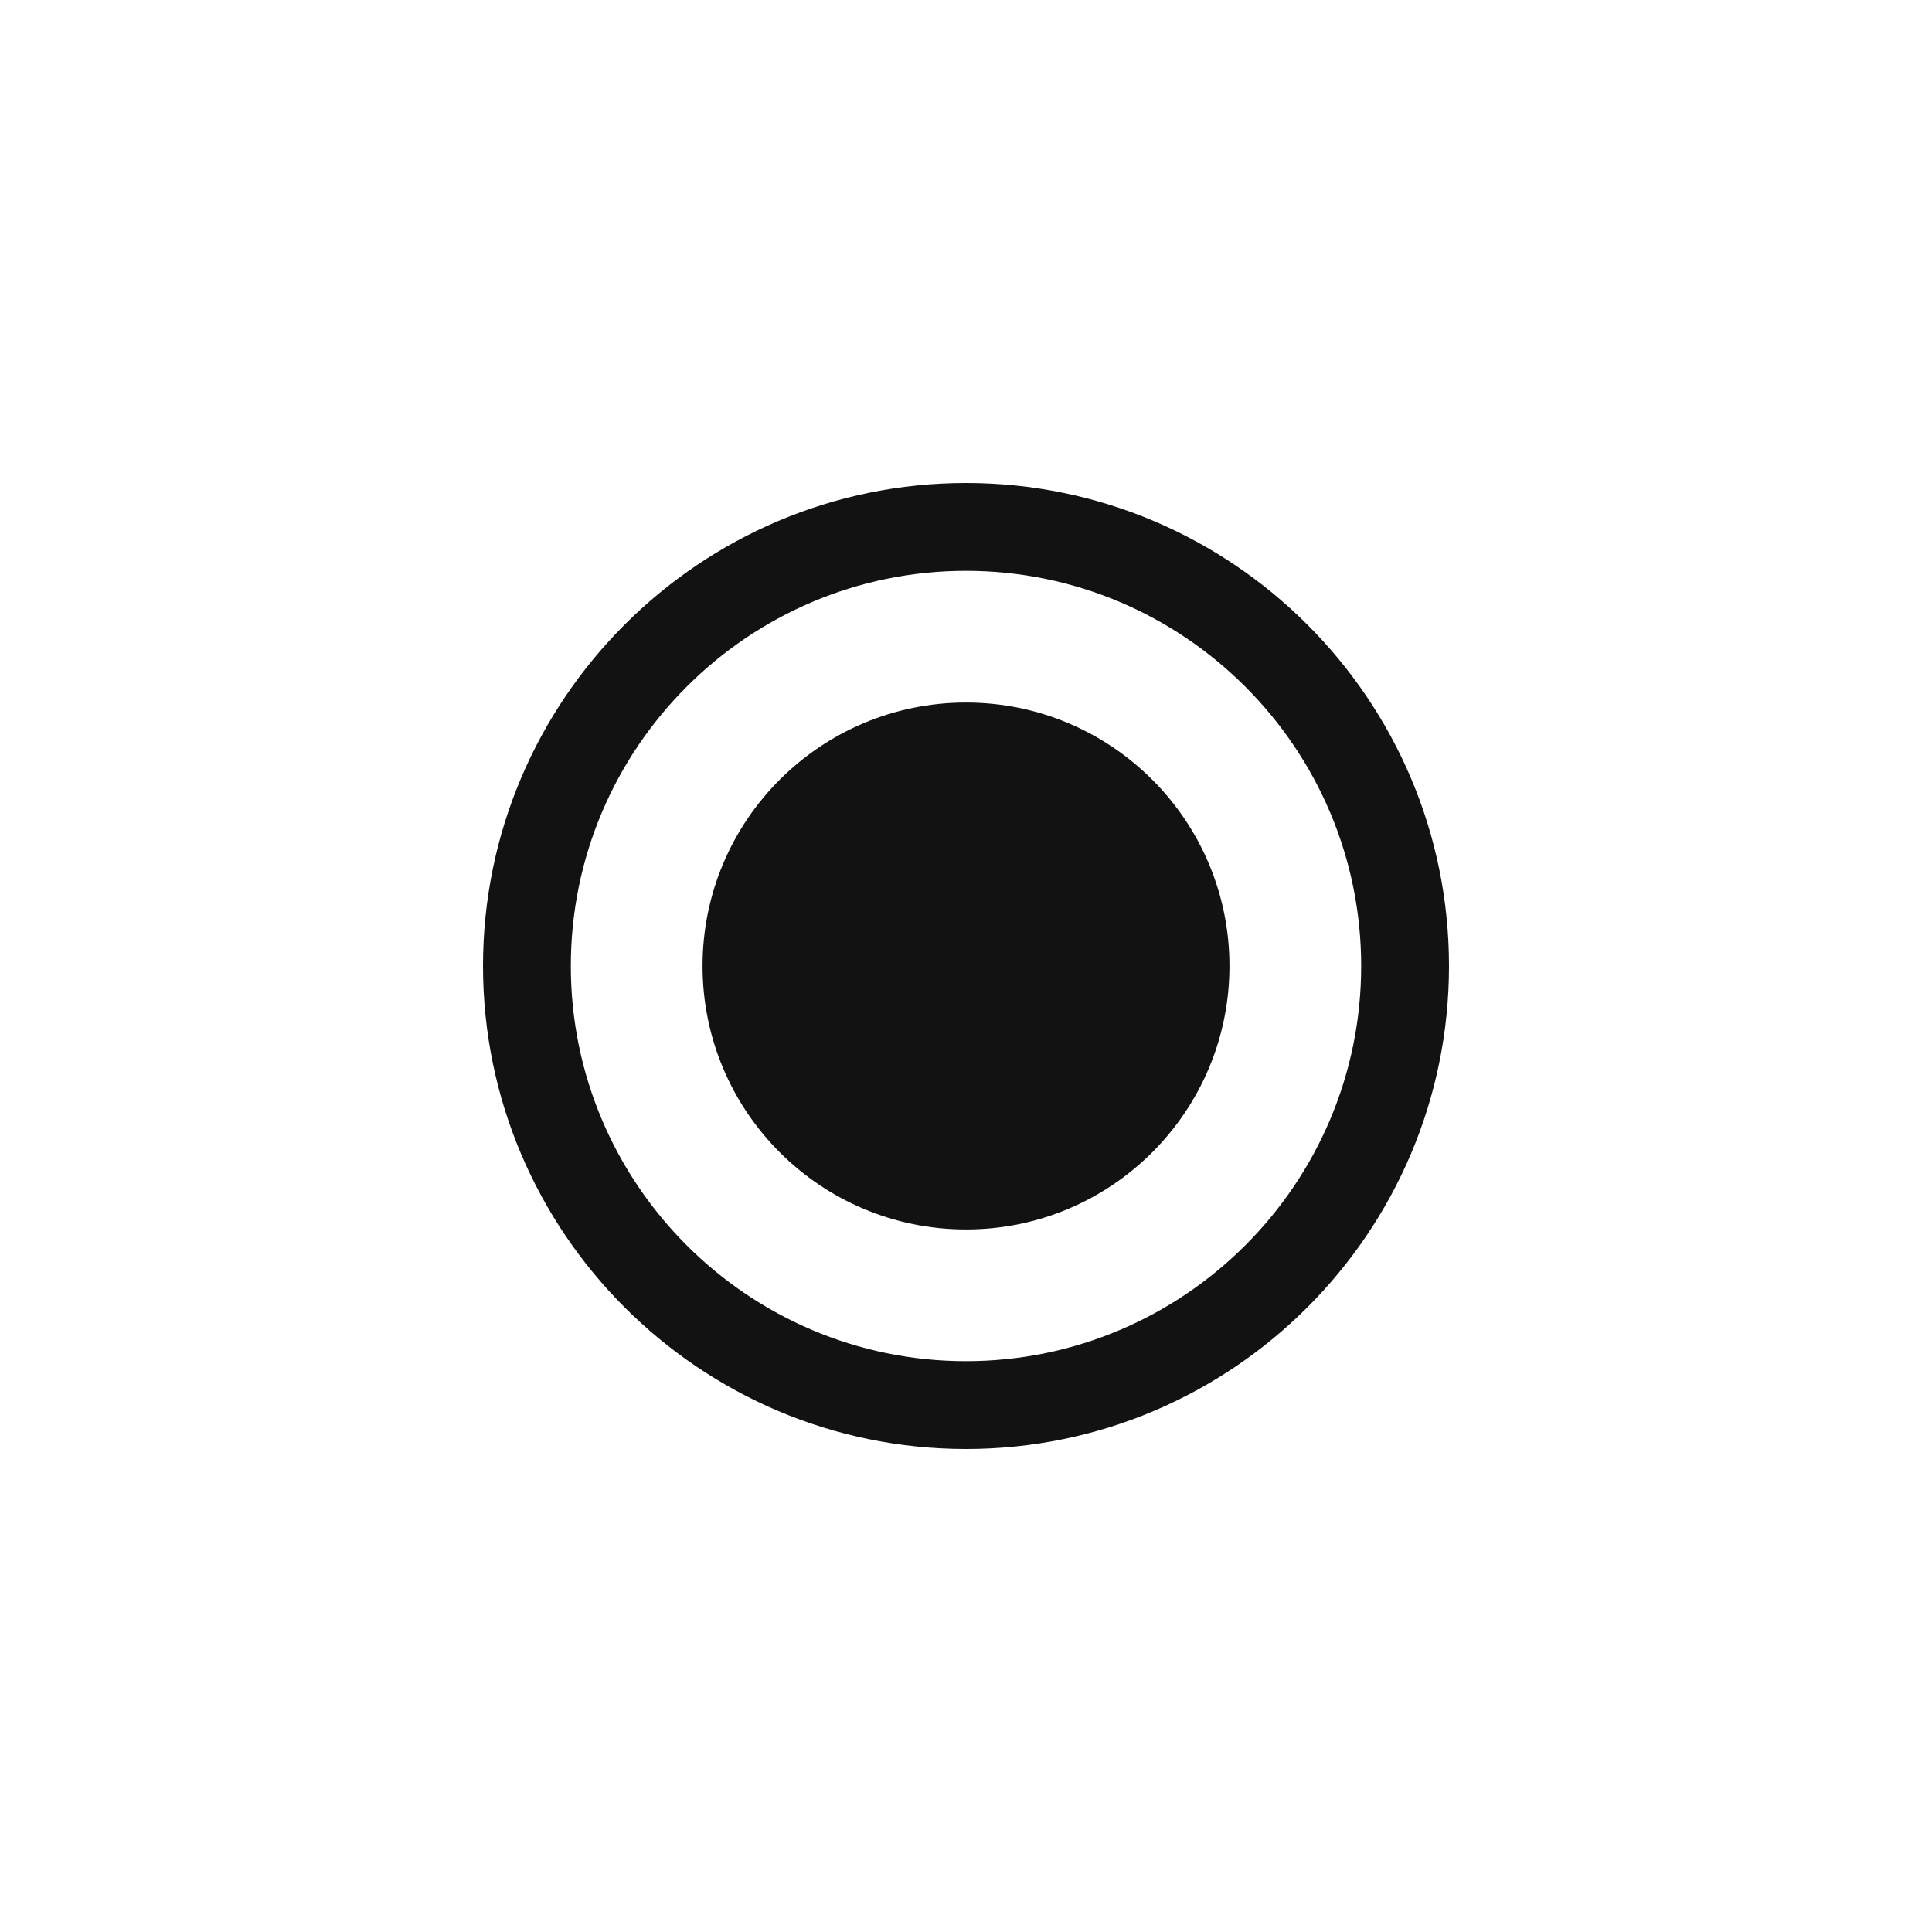 <?xml version="1.0" encoding="UTF-8"?>
<svg id="Layer_1" data-name="Layer 1" xmlns="http://www.w3.org/2000/svg" viewBox="0 0 44 44">
  <rect width="44" height="44" fill="none" stroke-width="0"/>
  <g>
    <path d="M22,11c-6.065,0-11,4.935-11,11s4.935,11,11,11,11-4.935,11-11-4.935-11-11-11ZM22,31c-4.963,0-9-4.037-9-9s4.037-9,9-9,9,4.038,9,9-4.037,9-9,9Z" fill="#121212" stroke-width="0"/>
    <circle cx="22" cy="22" r="6" fill="#121212" stroke-width="0"/>
  </g>
</svg>